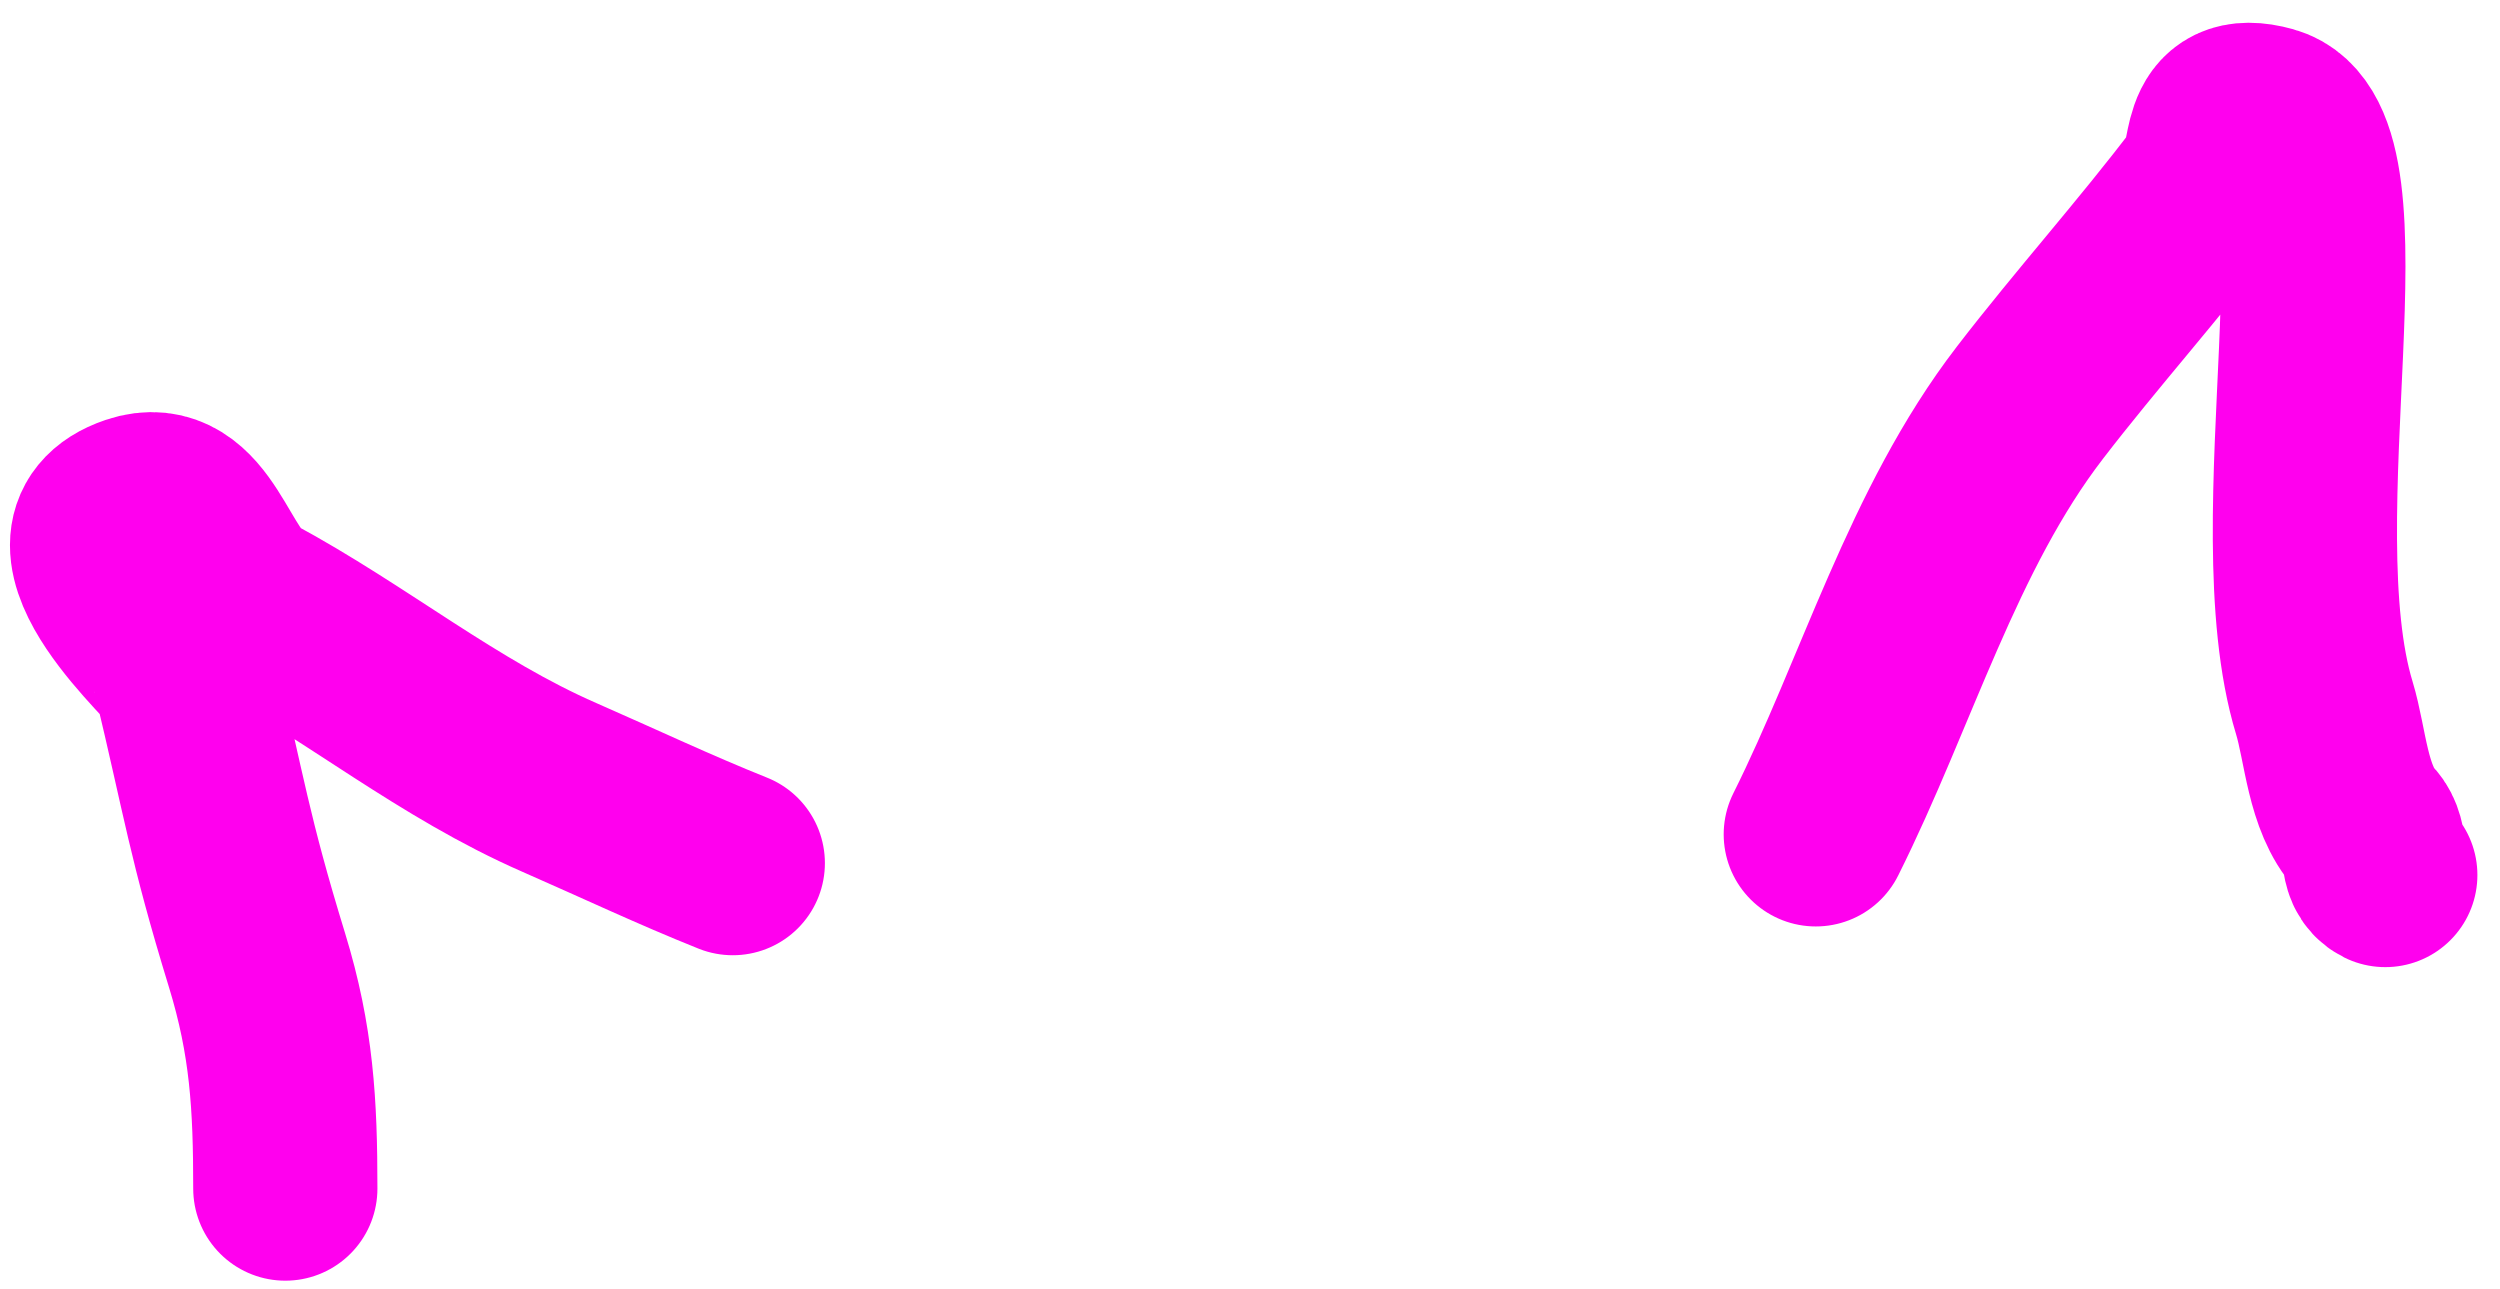 <?xml version="1.0" encoding="UTF-8"?> <svg xmlns="http://www.w3.org/2000/svg" width="95" height="49" viewBox="0 0 95 49" fill="none"><path d="M10.842 45.166C10.842 41.963 10.707 39.553 9.768 36.492C8.318 31.767 8.16 30.338 7 25.5C6.911 25.128 1.5 20.5 5.131 19.274C7.5 18.474 7.899 22.138 9.5 23C13.571 25.192 17.005 28.063 21.255 29.922C23.496 30.903 25.625 31.911 27.846 32.799" stroke="#FF00EE" stroke-width="7" stroke-linecap="round"></path><path d="M69 31.705C71.695 26.315 73.436 20.114 77.137 15.302C79.312 12.475 81.703 9.816 83.857 6.972C84.541 6.068 83.857 3.832 86.197 4.481C89.868 5.5 86.141 19.708 88.323 26.896C88.757 28.328 88.819 30.336 89.868 31.49C90.407 32.082 89.99 32.925 90.641 33.251" stroke="#FF00EE" stroke-width="7" stroke-linecap="round"></path></svg> 